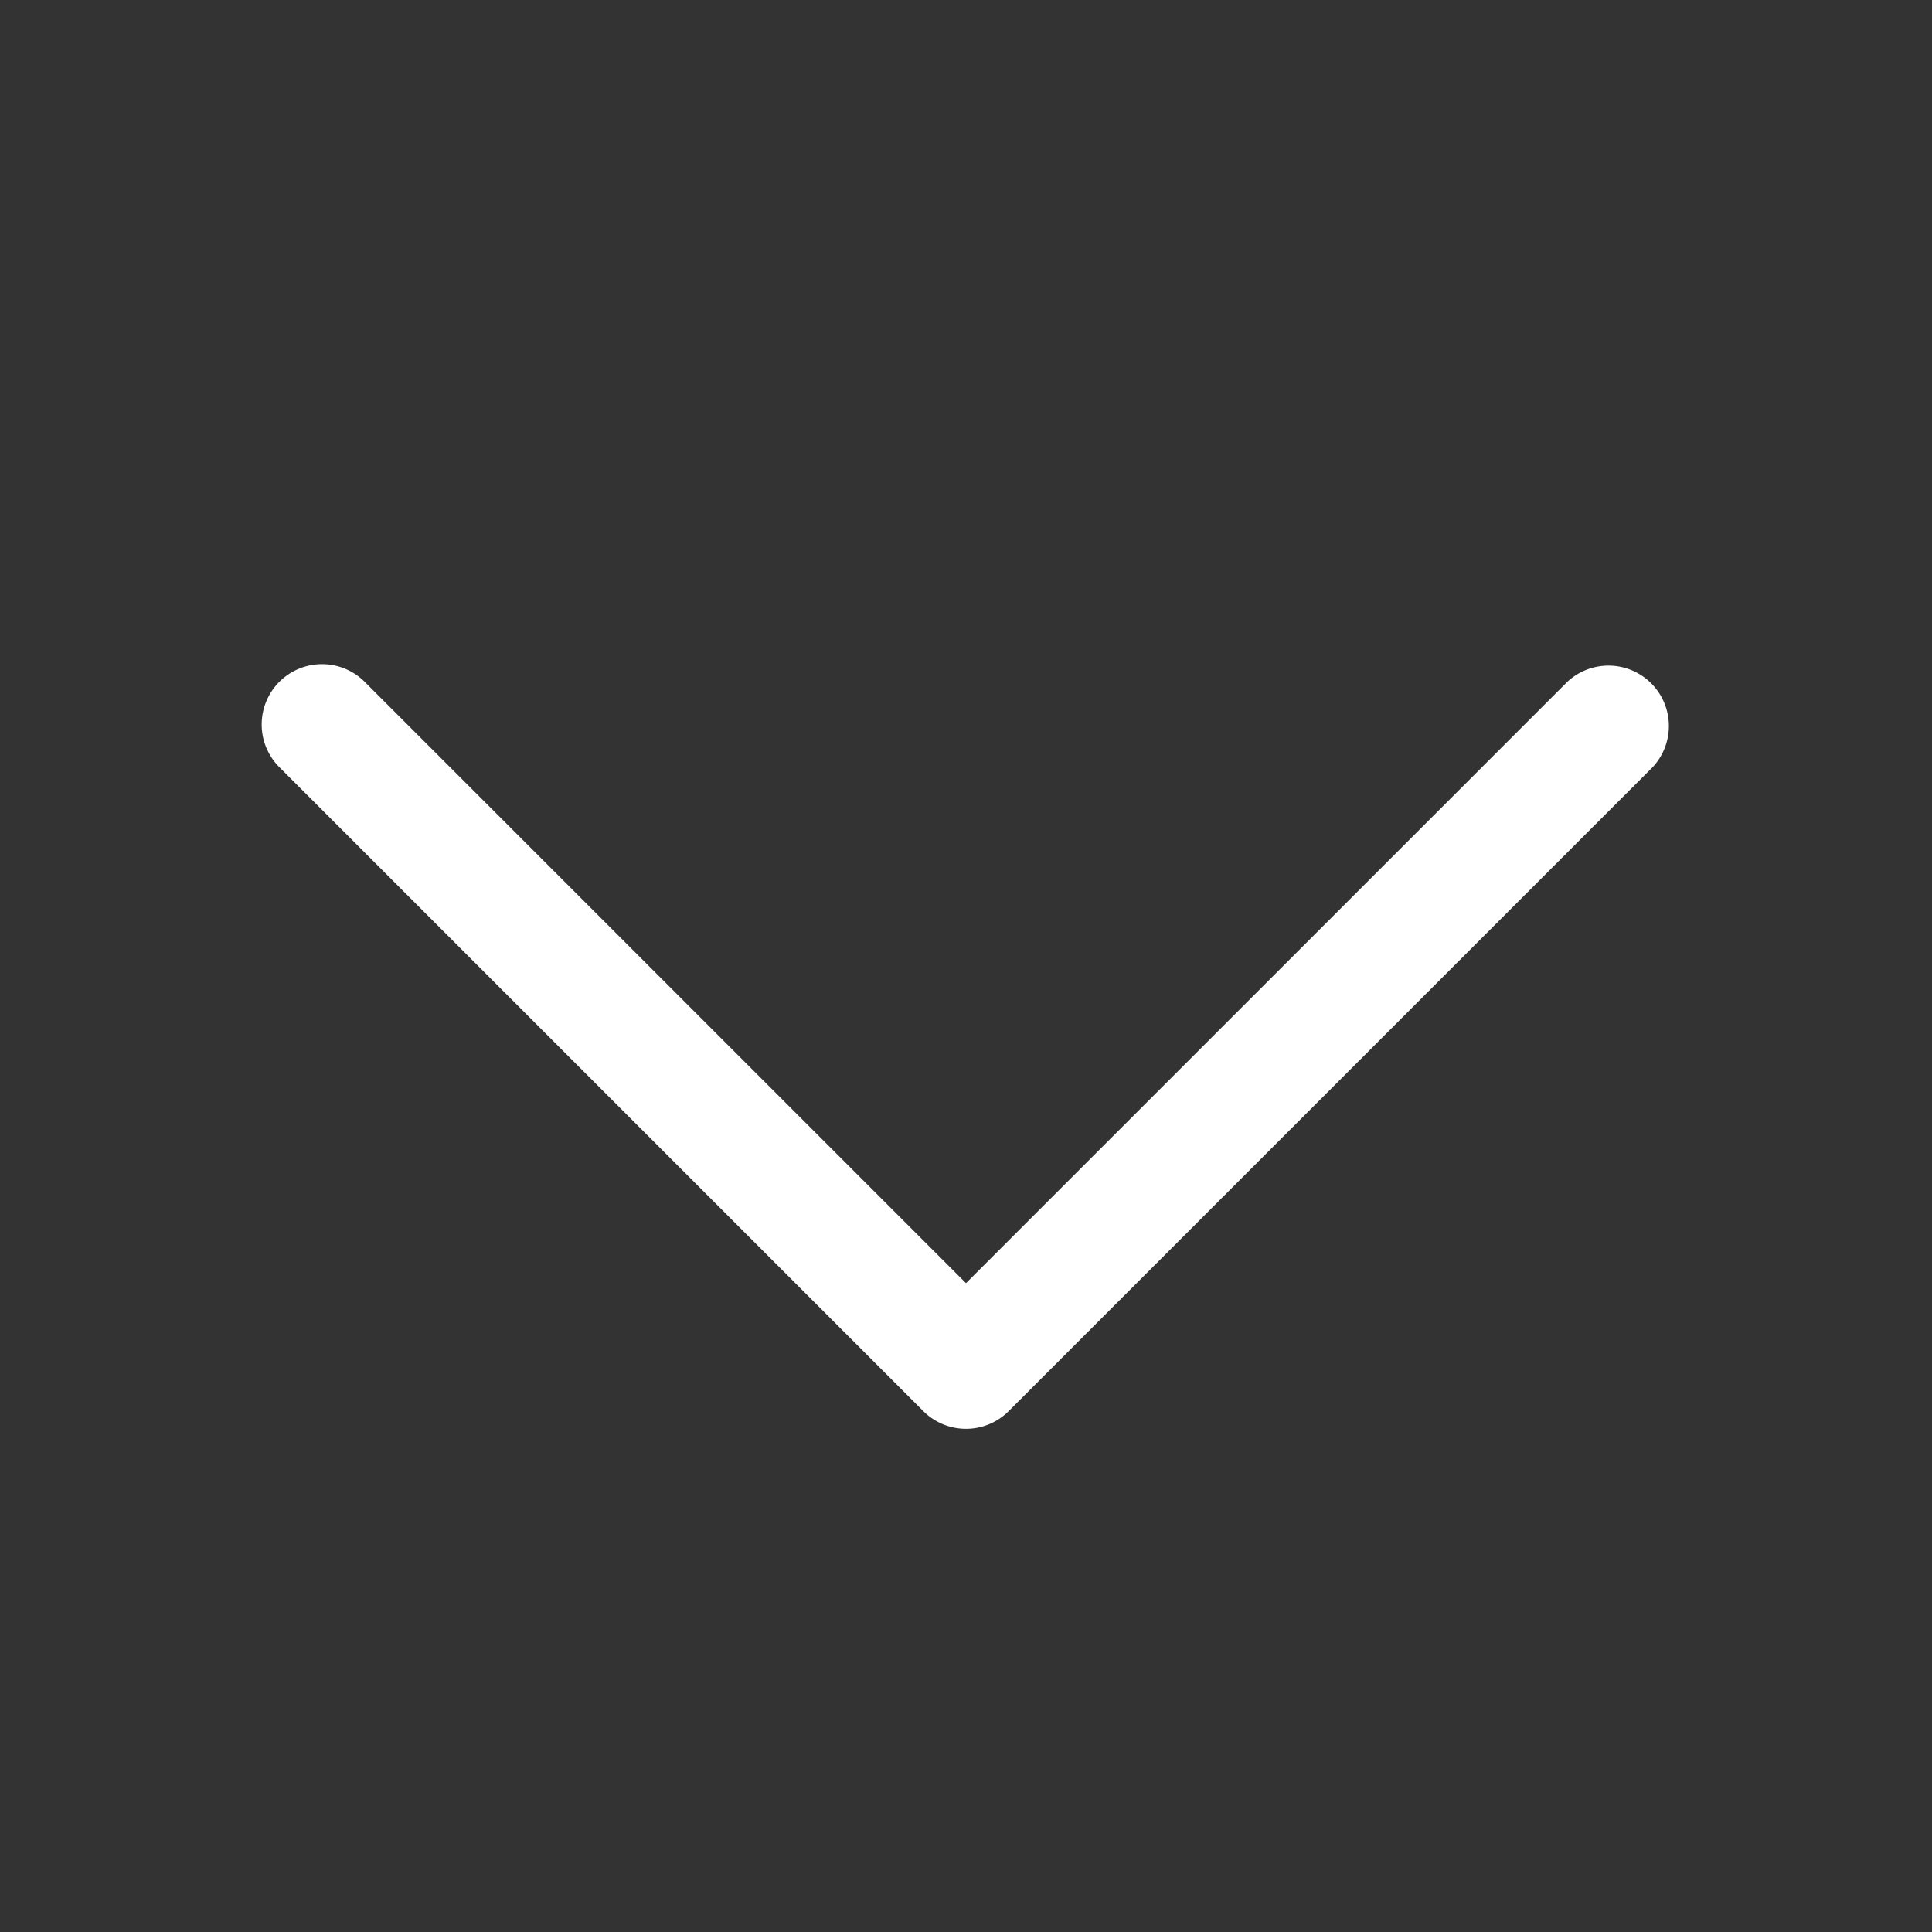 <svg width="24" height="24" fill="none" xmlns="http://www.w3.org/2000/svg"><rect width="100%" height="100%" fill="#333333" stroke="none"/><path fill-rule="evenodd" clip-rule="evenodd" d="M3.47 8.47a.75.75 0 0 0 0 1.06l8 8a.75.75 0 0 0 1.06 0l8-8a.75.75 0 0 0-1.06-1.06L12 15.94 4.53 8.47a.75.75 0 0 0-1.06 0Z" fill="#fff"/></svg>